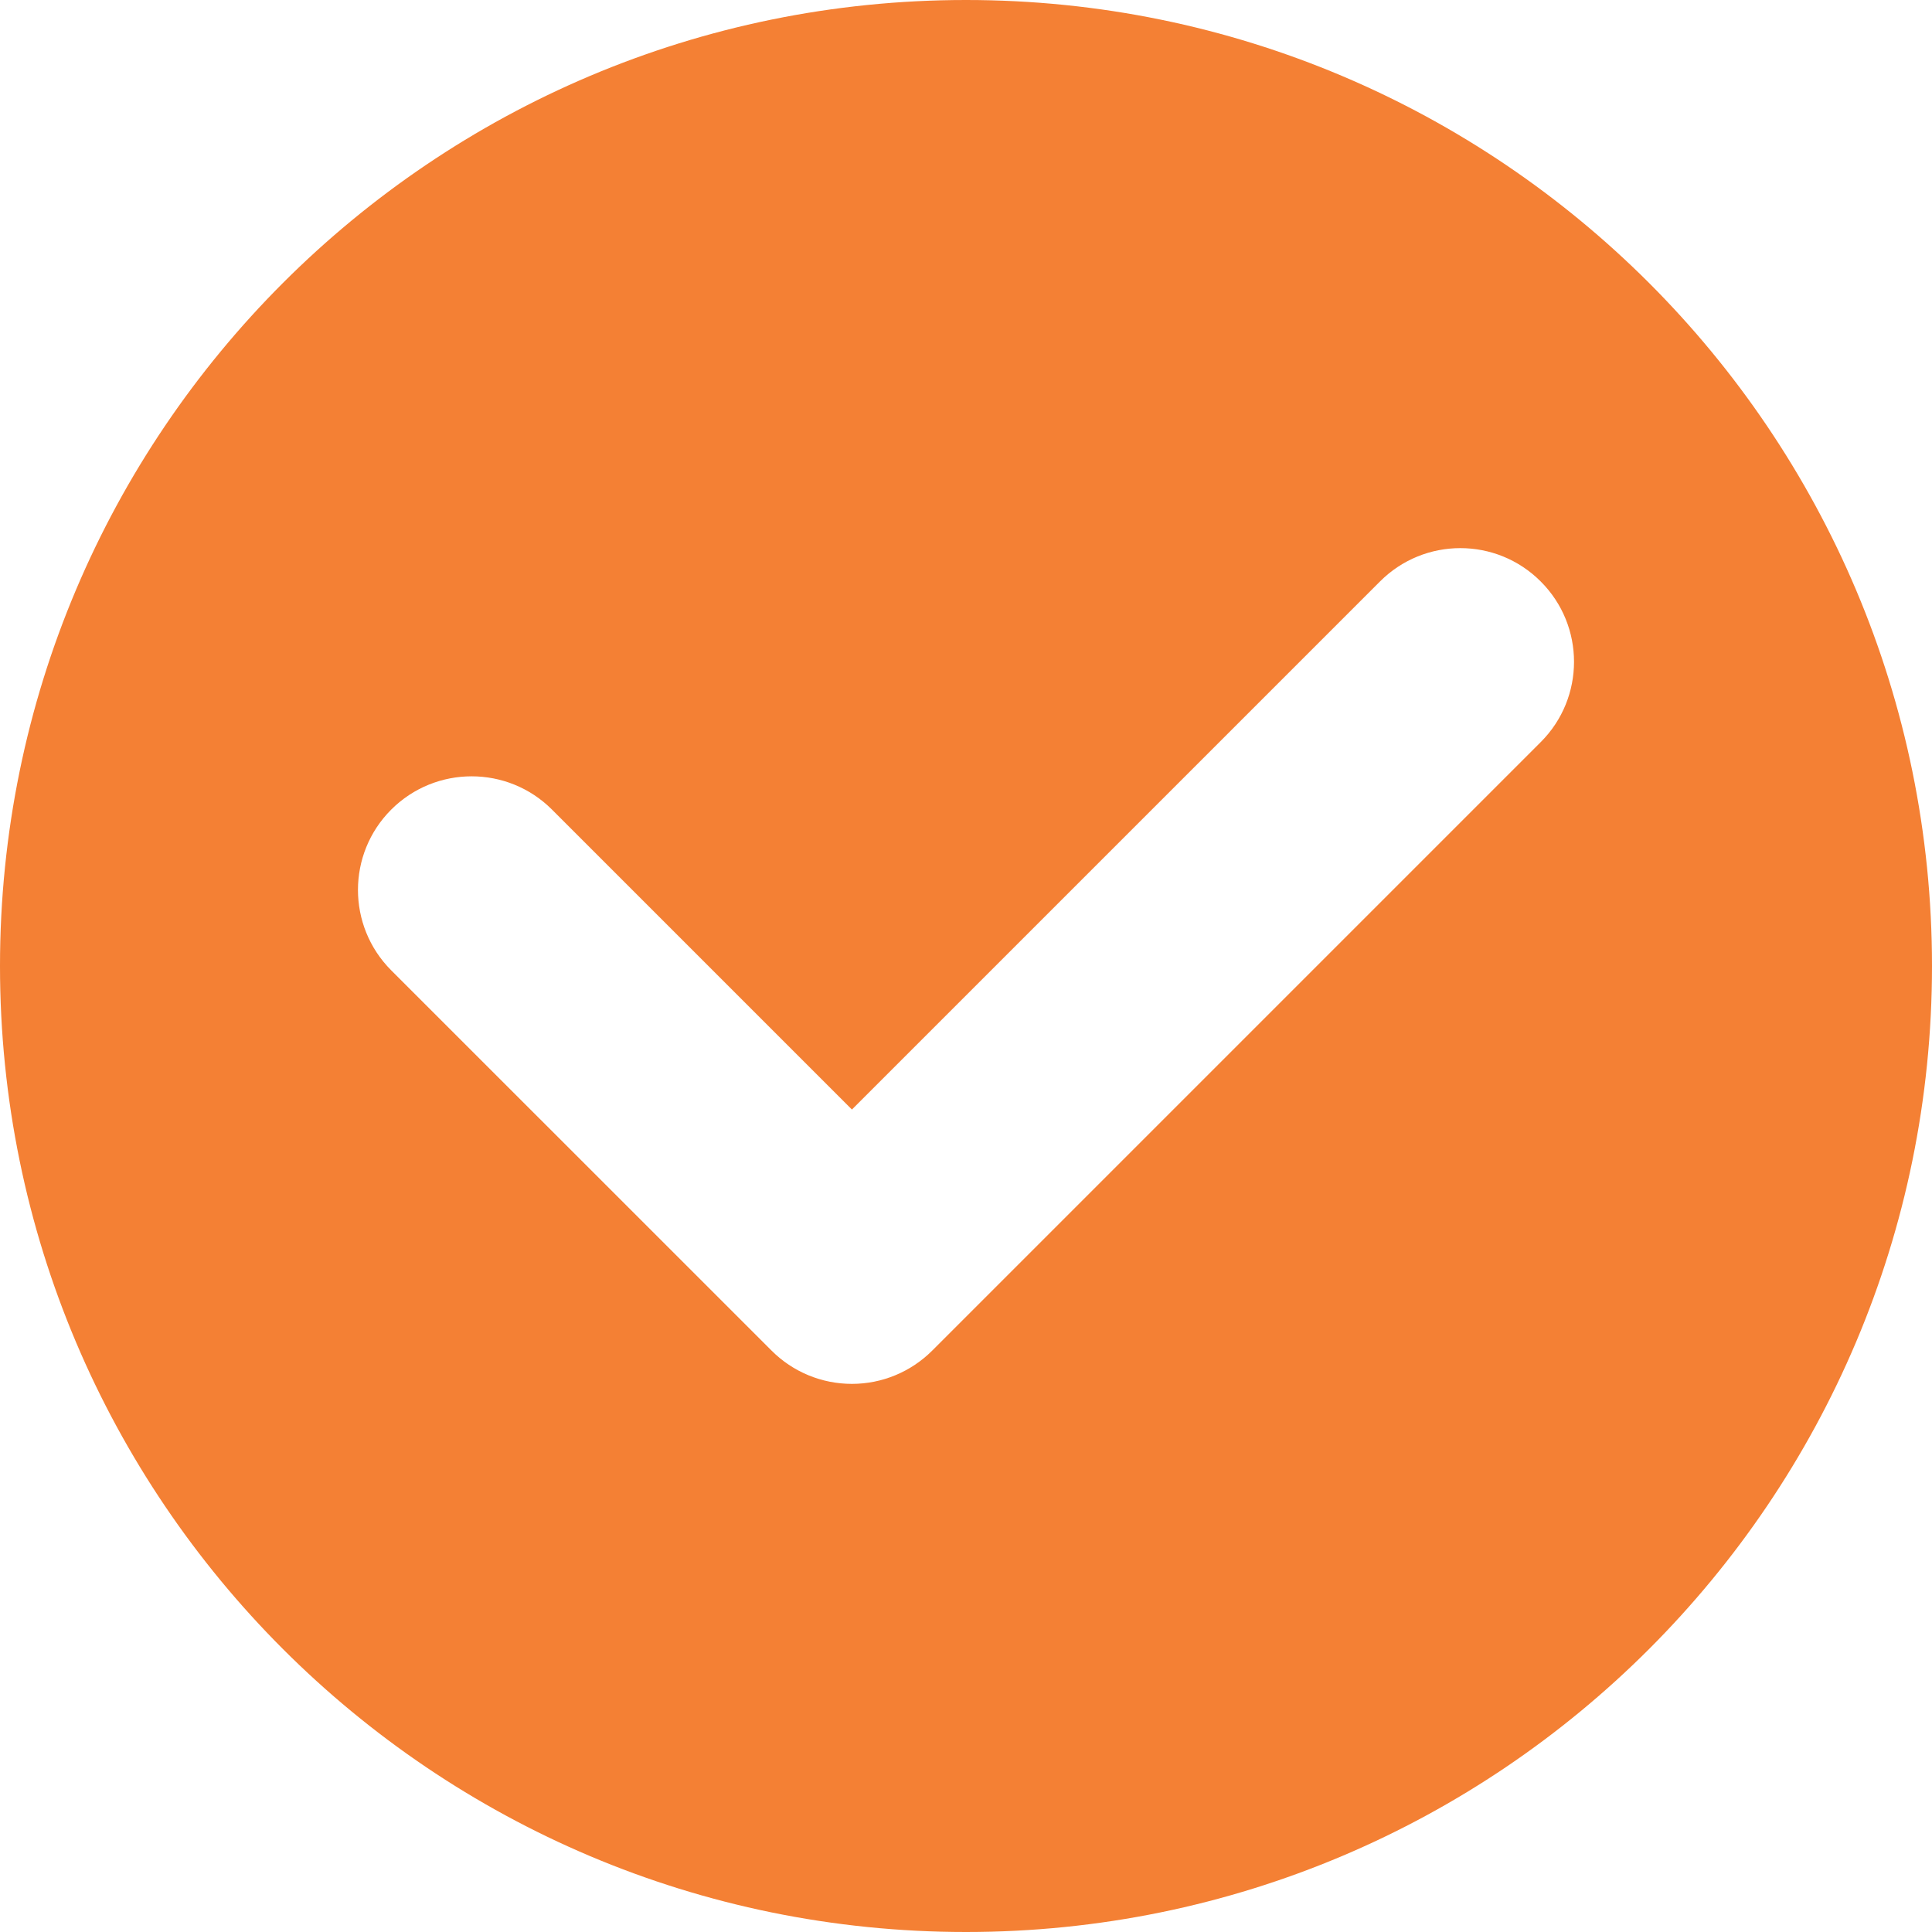 <svg width="24" height="24" viewBox="0 0 24 24" fill="none" xmlns="http://www.w3.org/2000/svg">
<path d="M12 0C5.373 0 0 5.373 0 12C0 18.627 5.373 24 12 24C18.627 24 24 18.627 24 12C24 5.373 18.627 0 12 0ZM19.139 9.219L11.581 16.777C11.316 17.042 10.958 17.191 10.583 17.191C10.208 17.191 9.849 17.043 9.584 16.777L4.86 12.054C4.309 11.502 4.309 10.608 4.86 10.057C5.412 9.506 6.306 9.506 6.857 10.057L10.583 13.783L17.143 7.223C17.694 6.671 18.588 6.671 19.139 7.223C19.691 7.774 19.691 8.668 19.139 9.219Z" fill="#F48034"/>
</svg>
